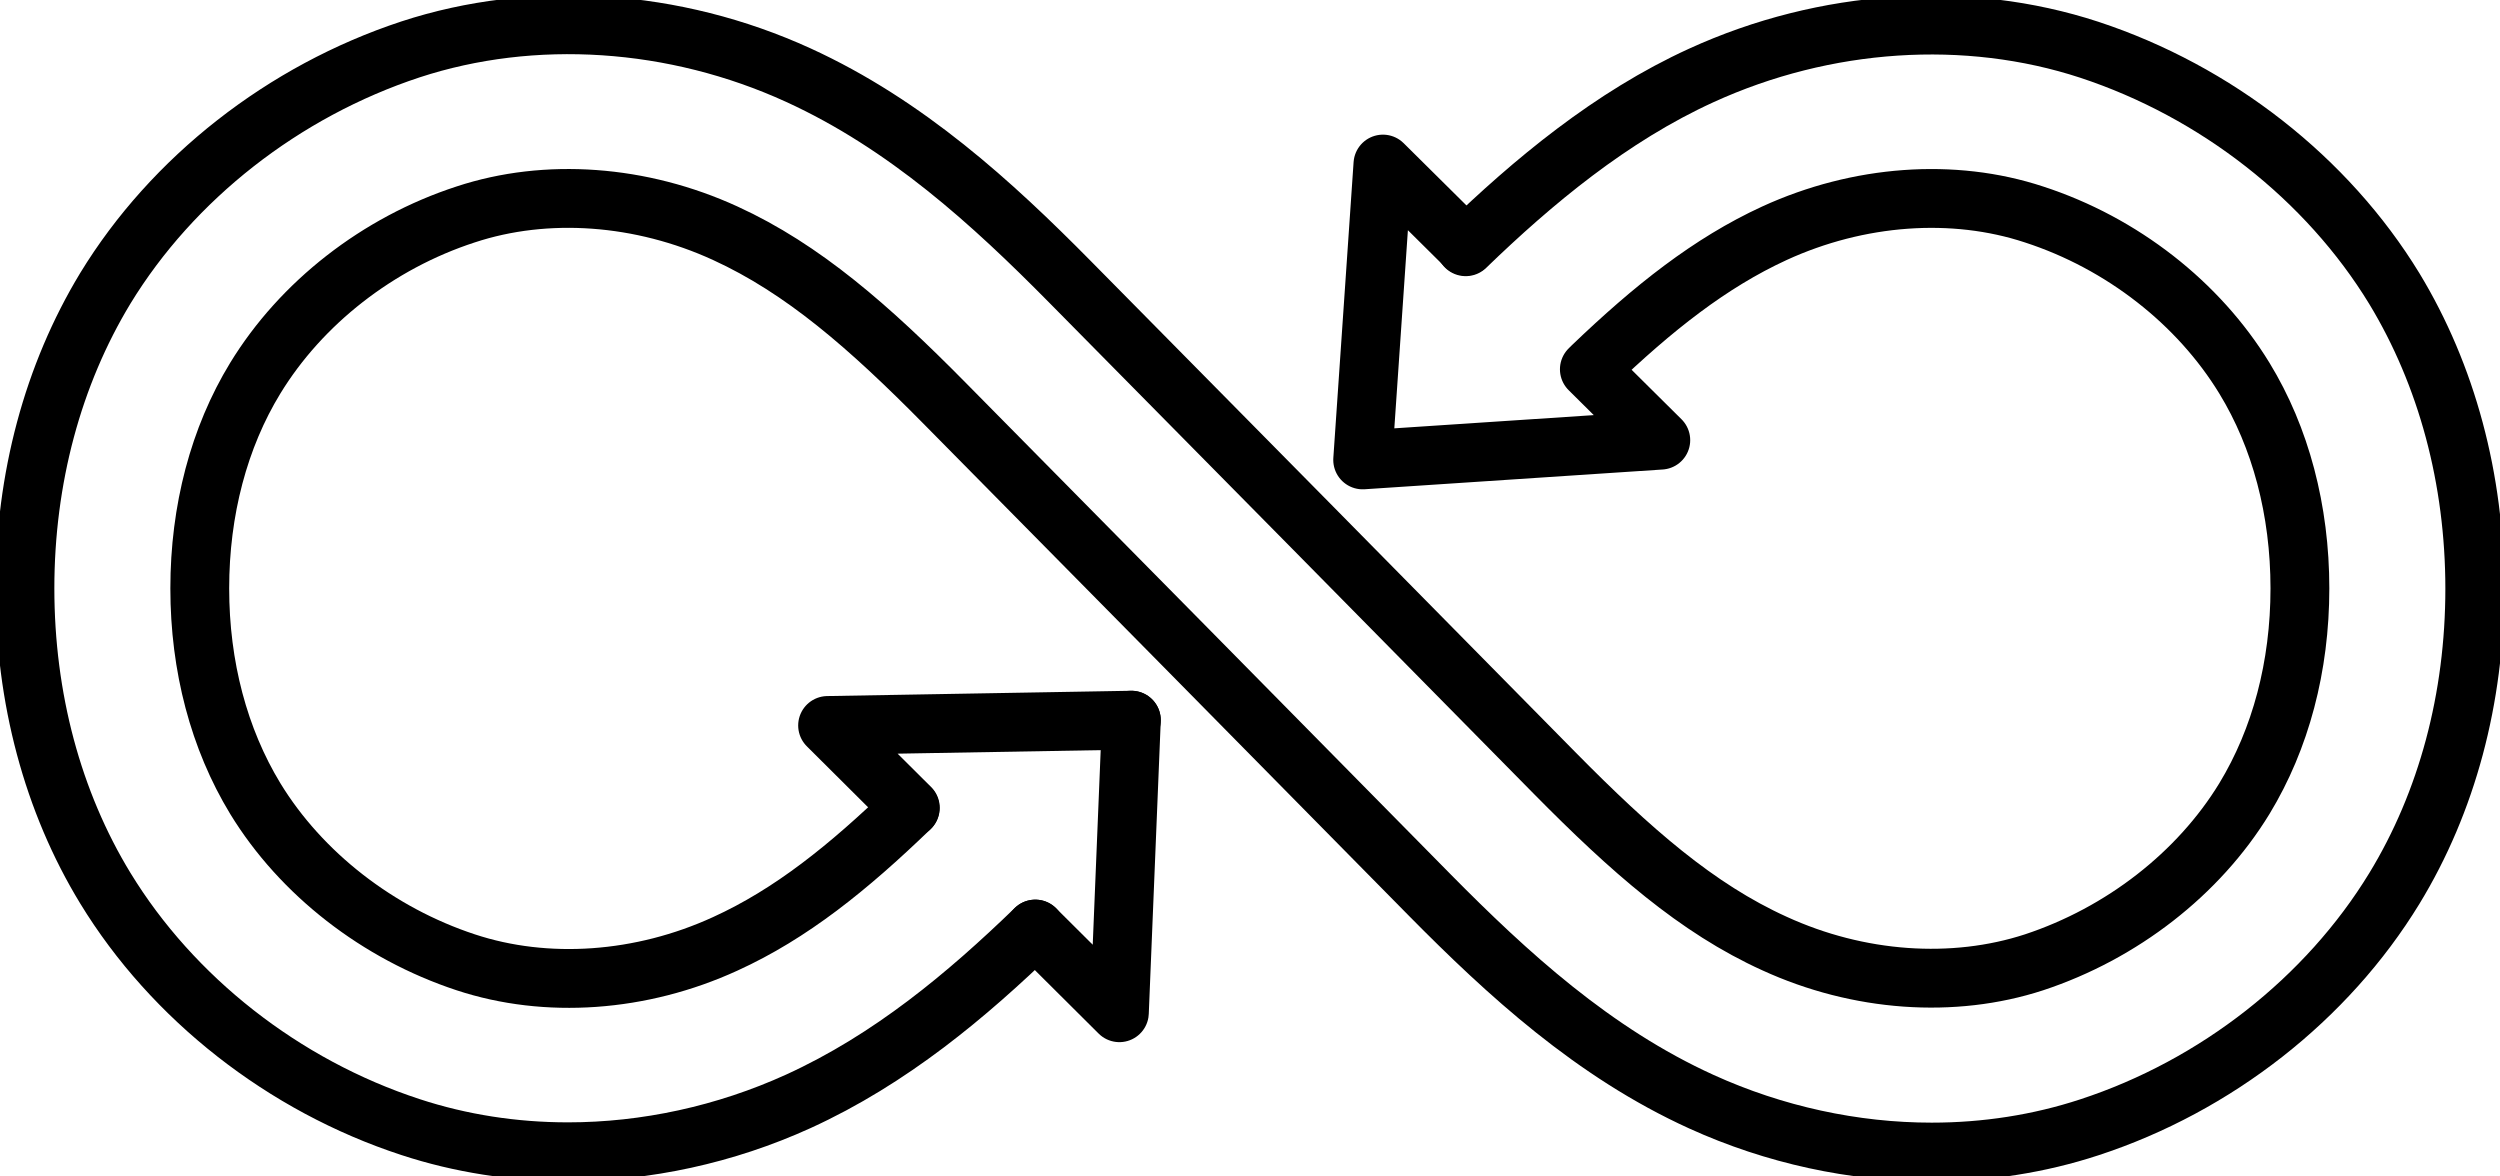 <svg width="85" height="40" viewBox="0 0 85 40" fill="none" xmlns="http://www.w3.org/2000/svg">
<g clip-path="url(#clip0)">
<path d="M35.2 31.588C32.872 33.839 30.285 36.012 27.143 37.446C24.657 38.577 21.956 39.16 19.312 39.16C17.47 39.16 15.662 38.88 13.956 38.32C9.639 36.908 5.865 33.94 3.582 30.199C1.786 27.253 0.848 23.724 0.848 20.005C0.848 16.275 1.797 12.747 3.582 9.801C5.865 6.06 9.639 3.103 13.956 1.68C18.126 0.313 22.928 0.627 27.143 2.554C30.816 4.234 33.742 6.911 36.364 9.566L44.625 17.933L52.874 26.3C55.439 28.899 57.688 30.882 60.332 32.08C63.191 33.391 66.411 33.615 69.157 32.719C72.141 31.733 74.751 29.706 76.31 27.152C77.542 25.124 78.197 22.66 78.197 20.005C78.197 17.351 77.542 14.875 76.31 12.859C74.751 10.305 72.152 8.266 69.157 7.292C66.411 6.385 63.191 6.62 60.332 7.93C58.14 8.938 56.207 10.473 54.139 12.456L54.038 12.556L56.467 14.965L46.331 15.637L47.02 5.578L49.834 8.367" stroke="black" stroke-width="2" stroke-miterlimit="10" stroke-linecap="round" stroke-linejoin="round"/>
<path d="M30.941 27.476C28.839 29.504 26.895 31.072 24.658 32.091C21.799 33.402 18.578 33.626 15.832 32.718C12.849 31.733 10.239 29.705 8.679 27.151C7.447 25.124 6.792 22.66 6.792 20.005C6.792 17.35 7.447 14.875 8.679 12.858C10.239 10.305 12.838 8.266 15.832 7.291C18.578 6.384 21.799 6.619 24.658 7.93C27.302 9.14 29.551 11.111 32.116 13.71L40.376 22.077L48.625 30.445C51.247 33.099 54.174 35.788 57.846 37.457C60.332 38.588 63.033 39.17 65.677 39.17C67.519 39.17 69.327 38.89 71.034 38.33C75.35 36.919 79.124 33.951 81.407 30.209C83.204 27.263 84.142 23.735 84.142 20.016C84.142 16.286 83.192 12.758 81.407 9.812C79.124 6.07 75.35 3.113 71.034 1.691C66.864 0.324 62.061 0.638 57.846 2.564C54.773 3.965 52.117 6.182 49.834 8.389" stroke="black" stroke-width="2" stroke-miterlimit="10" stroke-linecap="round" stroke-linejoin="round"/>
<path d="M38.466 24.486L38.059 34.433L35.2 31.588" stroke="black" stroke-width="2" stroke-miterlimit="10" stroke-linecap="round" stroke-linejoin="round"/>
<path d="M38.466 24.486L28.138 24.666L30.951 27.466" stroke="black" stroke-width="2" stroke-miterlimit="10" stroke-linecap="round" stroke-linejoin="round"/>
</g>
<defs>
<clipPath id="clip0">
<rect width="85" height="40" fill="white"/>
</clipPath>
</defs>
</svg>
